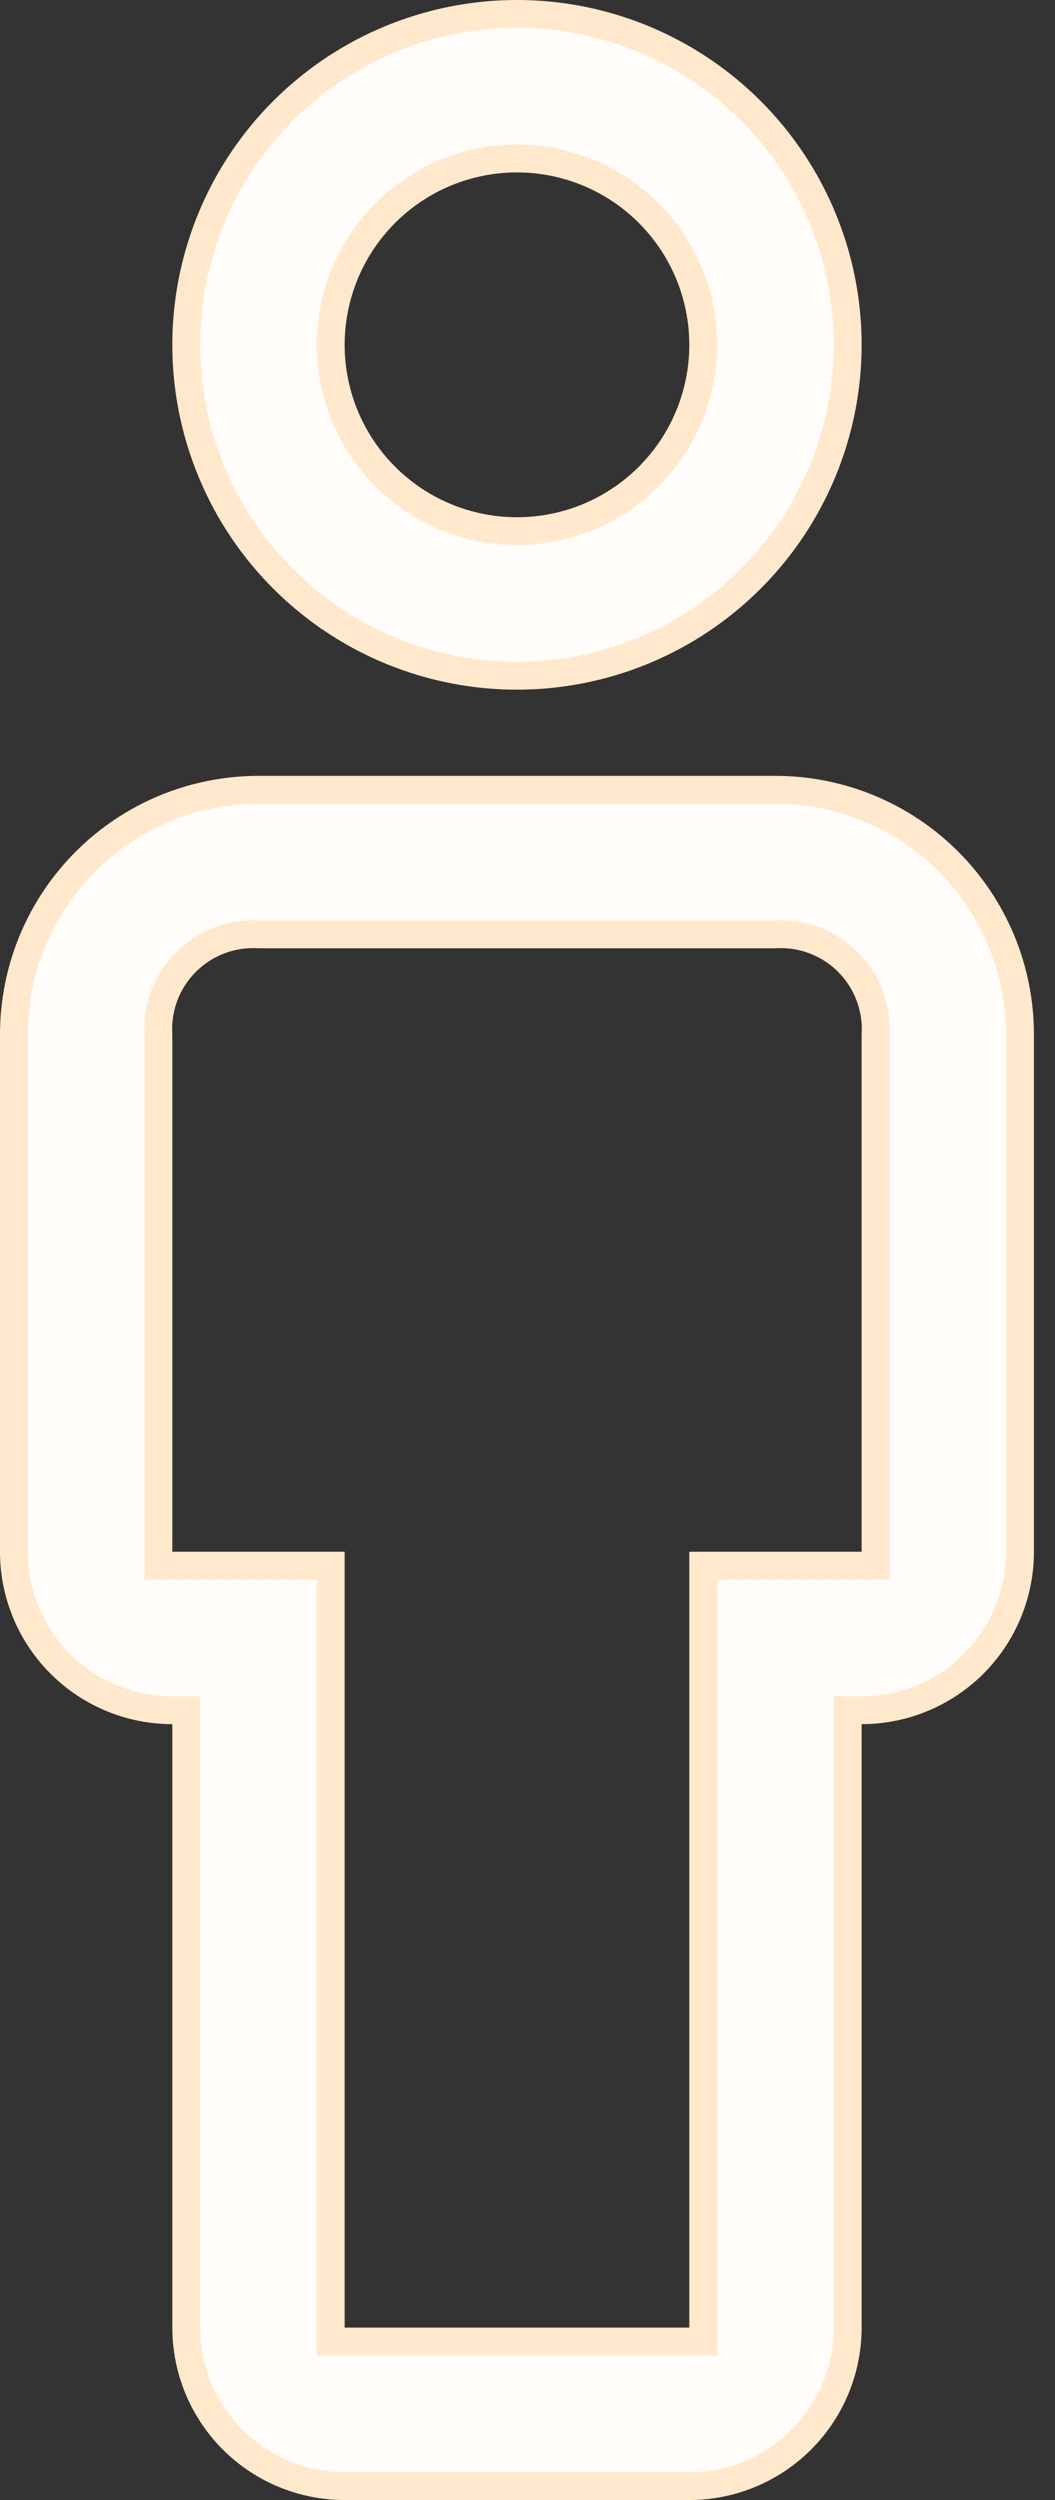 <?xml version="1.0" encoding="UTF-8"?> <svg xmlns="http://www.w3.org/2000/svg" width="38" height="90" viewBox="0 0 38 90" fill="none"><rect x="0" y="0" width="38" height="90" fill="#333333" stroke="none"/> <path d="M6.707 62.069V61.569H6.207C4.693 61.569 3.242 60.968 2.172 59.898C1.101 58.827 0.5 57.376 0.5 55.862V37.241C0.5 34.905 1.428 32.664 3.08 31.012C4.733 29.359 6.974 28.431 9.31 28.431H27.931C30.268 28.431 32.509 29.359 34.161 31.012C35.813 32.664 36.741 34.905 36.741 37.241V55.862C36.741 57.376 36.14 58.827 35.07 59.898C34 60.968 32.548 61.569 31.035 61.569H30.535V62.069V83.793C30.535 85.307 29.933 86.758 28.863 87.829C27.793 88.899 26.341 89.5 24.828 89.5H12.414C10.9 89.5 9.449 88.899 8.378 87.829C7.308 86.758 6.707 85.307 6.707 83.793V62.069ZM6.207 56.362H11.914V83.793V84.293H12.414H24.828H25.328V83.793V56.362H31.035H31.535V55.862V37.257C31.564 36.777 31.491 36.296 31.322 35.846C31.151 35.39 30.884 34.977 30.54 34.633C30.196 34.288 29.782 34.022 29.326 33.85C28.876 33.681 28.395 33.609 27.915 33.638H9.326C8.846 33.609 8.365 33.681 7.915 33.85C7.459 34.022 7.046 34.288 6.701 34.633C6.357 34.977 6.091 35.39 5.919 35.846C5.75 36.296 5.678 36.777 5.707 37.257V55.862V56.362H6.207ZM18.621 24.328C16.264 24.328 13.961 23.629 12.002 22.32C10.043 21.011 8.515 19.15 7.614 16.973C6.712 14.796 6.476 12.401 6.936 10.089C7.396 7.778 8.53 5.656 10.196 3.989C11.863 2.323 13.985 1.189 16.296 0.729C18.608 0.269 21.003 0.505 23.18 1.407C25.357 2.309 27.218 3.836 28.527 5.795C29.836 7.754 30.535 10.057 30.535 12.414C30.535 15.573 29.279 18.604 27.045 20.838C24.811 23.072 21.78 24.328 18.621 24.328ZM18.621 5.707C17.294 5.707 15.998 6.1 14.895 6.837C13.792 7.574 12.932 8.622 12.424 9.847C11.917 11.073 11.784 12.421 12.043 13.722C12.301 15.023 12.94 16.218 13.878 17.156C14.816 18.094 16.011 18.733 17.312 18.992C18.613 19.251 19.962 19.118 21.187 18.61C22.413 18.102 23.46 17.243 24.197 16.14C24.934 15.037 25.328 13.74 25.328 12.414C25.328 10.635 24.621 8.929 23.363 7.671C22.105 6.414 20.399 5.707 18.621 5.707Z" fill="#FFFCF9" stroke="#FFE8CC"></path> </svg> 